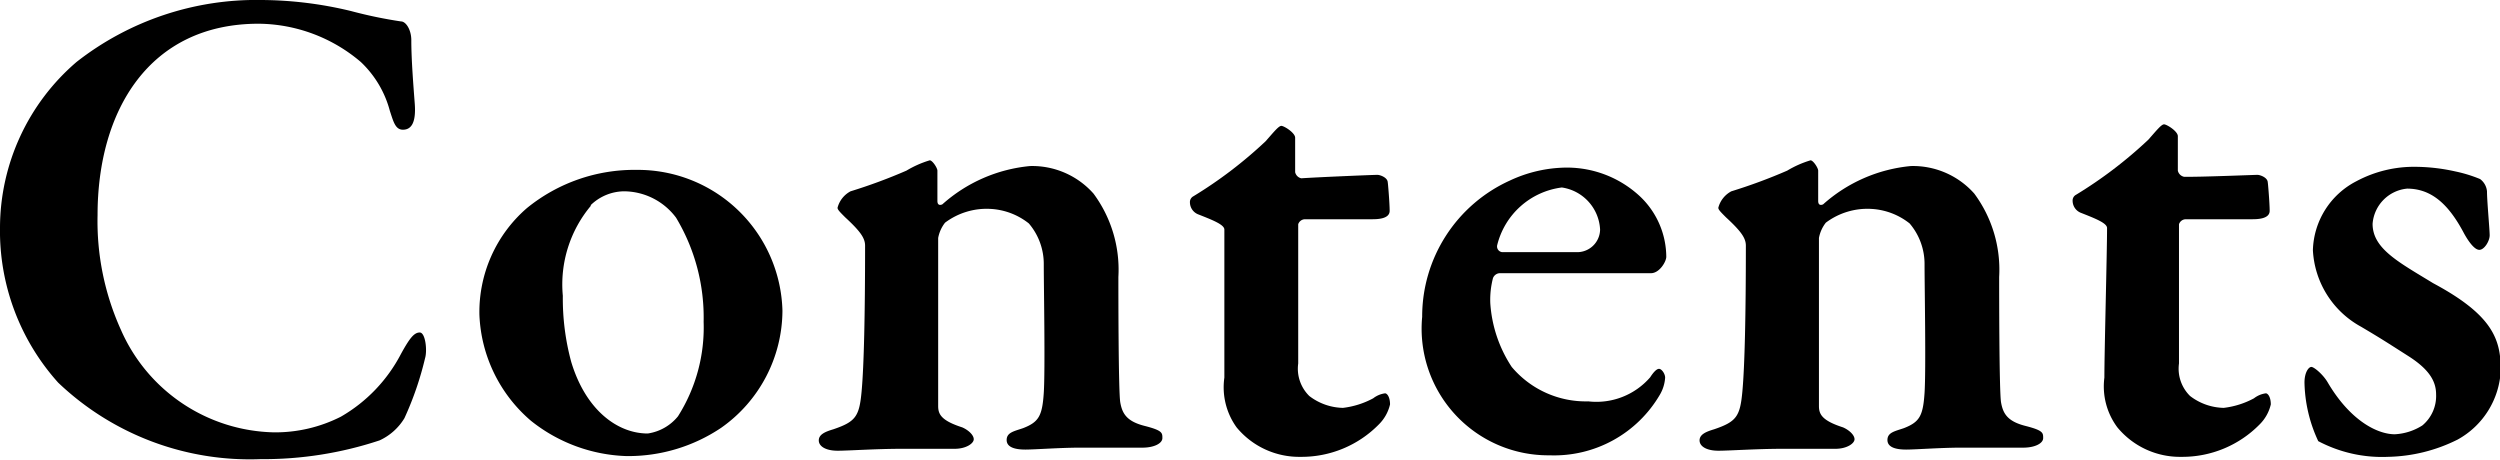 <svg xmlns="http://www.w3.org/2000/svg" viewBox="0 0 65.34 12.03"><title>gnav_txt_contents</title><g id="レイヤー_2" data-name="レイヤー 2"><g id="レイヤー_1-2" data-name="レイヤー 1"><path d="M9.18.29a11.74,11.74,0,0,0,1.3.27c.13,0,.27.22.27.49,0,.5.05,1.13.09,1.66s-.11.68-.31.68-.25-.22-.34-.49a2.71,2.71,0,0,0-.76-1.28,4.17,4.17,0,0,0-2.67-1c-2.86,0-4.21,2.27-4.21,5a6.88,6.88,0,0,0,.61,3,4.47,4.47,0,0,0,4,2.68,3.79,3.79,0,0,0,1.75-.41,4.05,4.05,0,0,0,1.57-1.64c.22-.4.34-.56.49-.56s.2.47.14.67a8.36,8.36,0,0,1-.54,1.57,1.48,1.48,0,0,1-.65.58A9.63,9.63,0,0,1,6.81,12a7.26,7.26,0,0,1-5.29-2A5.93,5.93,0,0,1,0,5.94,5.72,5.72,0,0,1,2,1.62,7.62,7.62,0,0,1,6.84,0,10.14,10.14,0,0,1,9.18.29Z"/><path d="M20.45,8.12a3.76,3.76,0,0,1-1.6,3.06,4.35,4.35,0,0,1-2.48.74A4.21,4.21,0,0,1,13.88,11a3.84,3.84,0,0,1-1.35-2.77,3.59,3.59,0,0,1,1.24-2.79,4.45,4.45,0,0,1,2.88-1A3.78,3.78,0,0,1,20.45,8.12Zm-5-2.75a3.2,3.2,0,0,0-.74,2.36,6.32,6.32,0,0,0,.22,1.73c.38,1.26,1.21,1.87,2,1.87a1.25,1.25,0,0,0,.79-.45,4.34,4.34,0,0,0,.67-2.47,5.06,5.06,0,0,0-.72-2.72A1.71,1.71,0,0,0,16.31,5,1.27,1.27,0,0,0,15.43,5.37Z"/><path d="M22.23,5a14,14,0,0,0,1.46-.54,2.67,2.67,0,0,1,.61-.27c.07,0,.2.2.2.27s0,.63,0,.79.13.09.13.09a4,4,0,0,1,2.29-1,2.14,2.14,0,0,1,1.66.72,3.34,3.34,0,0,1,.65,2.18c0,.38,0,3,.05,3.28s.16.49.63.61.47.18.47.32-.22.25-.52.25-1.13,0-1.64,0-1.17.05-1.42.05-.49-.05-.49-.25.2-.23.43-.31c.41-.16.5-.32.54-.92s0-2.83,0-3.35a1.63,1.63,0,0,0-.39-1.08,1.76,1.76,0,0,0-1-.38,1.81,1.81,0,0,0-1.19.36.91.91,0,0,0-.18.4c0,.31,0,4.18,0,4.39s.07.38.63.56c.16.07.3.2.3.31s-.2.25-.5.25l-1.39,0c-.67,0-1.37.05-1.67.05s-.49-.11-.49-.27.18-.23.38-.29c.59-.2.68-.34.74-1s.09-2,.09-3.8c0-.2-.13-.38-.52-.74-.14-.14-.2-.2-.2-.25A.68.68,0,0,1,22.23,5Z"/><path d="M36,4.57c.07,0,.27.07.27.2,0-.05.05.52.05.74s-.34.22-.47.22H34.11a.19.19,0,0,0-.18.13c0,.9,0,2.57,0,3.64a1,1,0,0,0,.29.85,1.49,1.49,0,0,0,.88.31,2.21,2.21,0,0,0,.79-.25.64.64,0,0,1,.31-.13c.05,0,.13.09.13.29a1.08,1.08,0,0,1-.29.52,2.83,2.83,0,0,1-2.05.85,2.12,2.12,0,0,1-1.67-.77A1.79,1.79,0,0,1,32,9.87C32,9.2,32,6.59,32,6c0-.13-.31-.25-.69-.4a.34.34,0,0,1-.21-.31.17.17,0,0,1,.09-.16,11.35,11.35,0,0,0,1.89-1.44c.22-.25.34-.4.41-.4s.36.18.36.31v.9a.21.21,0,0,0,.16.16C34.45,4.63,35.89,4.57,36,4.57Z"/><path d="M42.86,5.13a2.19,2.19,0,0,1,.69,1.58c0,.13-.18.43-.4.43H39.22a.2.2,0,0,0-.2.13,2.27,2.27,0,0,0-.07.65,3.43,3.43,0,0,0,.56,1.67,2.53,2.53,0,0,0,2,.9,1.86,1.86,0,0,0,1.62-.63c.07-.11.16-.22.23-.22s.16.13.16.23a1,1,0,0,1-.14.45A3.2,3.2,0,0,1,40.5,11.9a3.31,3.31,0,0,1-3.33-3.62,3.9,3.9,0,0,1,2.29-3.56,3.54,3.54,0,0,1,1.48-.34A2.8,2.8,0,0,1,42.86,5.13ZM39.13,6.41a.15.15,0,0,0,.13.18c.47,0,1,0,1.93,0A.6.6,0,0,0,41.82,6a1.17,1.17,0,0,0-1-1.1A2,2,0,0,0,39.13,6.41Z"/><path d="M45.25,5a14,14,0,0,0,1.46-.54,2.67,2.67,0,0,1,.61-.27c.07,0,.2.2.2.27s0,.63,0,.79.13.09.13.09a4,4,0,0,1,2.29-1,2.14,2.14,0,0,1,1.66.72,3.34,3.34,0,0,1,.65,2.18c0,.38,0,3,.05,3.28s.16.49.63.61.47.18.47.32-.22.25-.52.25-1.13,0-1.64,0-1.17.05-1.42.05-.49-.05-.49-.25.2-.23.43-.31c.41-.16.5-.32.54-.92s0-2.83,0-3.35a1.63,1.63,0,0,0-.39-1.08,1.76,1.76,0,0,0-1-.38,1.81,1.81,0,0,0-1.19.36.91.91,0,0,0-.18.4c0,.31,0,4.18,0,4.39s.07.38.63.56c.16.07.3.2.3.31s-.2.25-.5.25l-1.39,0c-.67,0-1.37.05-1.67.05s-.49-.11-.49-.27.18-.23.38-.29c.59-.2.68-.34.74-1s.09-2,.09-3.8c0-.2-.13-.38-.52-.74-.14-.14-.2-.2-.2-.25A.68.68,0,0,1,45.25,5Z"/><path d="M59,4.57c.07,0,.27.07.27.2,0-.05.05.52.05.74s-.34.22-.47.22H57.13a.19.19,0,0,0-.18.13c0,.9,0,2.57,0,3.64a1,1,0,0,0,.29.85,1.49,1.49,0,0,0,.88.31,2.21,2.21,0,0,0,.79-.25.64.64,0,0,1,.31-.13c.05,0,.13.09.13.29a1.08,1.08,0,0,1-.29.52,2.83,2.83,0,0,1-2.05.85,2.12,2.12,0,0,1-1.67-.77A1.79,1.79,0,0,1,55,9.87c0-.67.07-3.28.07-3.91,0-.13-.31-.25-.69-.4a.34.34,0,0,1-.21-.31.17.17,0,0,1,.09-.16,11.35,11.35,0,0,0,1.89-1.44c.22-.25.34-.4.41-.4s.36.18.36.31v.9a.21.21,0,0,0,.16.16C57.47,4.63,58.92,4.57,59,4.57Z"/><path d="M64.17,4.48a3.59,3.59,0,0,1,.65.2A.45.45,0,0,1,65,5c0,.25.07,1,.07,1.15s-.14.38-.27.38-.29-.23-.4-.43c-.4-.76-.85-1.17-1.49-1.17a1,1,0,0,0-.9.92c0,.65.68,1,1.58,1.55,1.55.83,1.77,1.46,1.77,2.27a2.18,2.18,0,0,1-1.13,1.82,4.24,4.24,0,0,1-1.82.45,3.57,3.57,0,0,1-1.82-.41A3.77,3.77,0,0,1,60.23,10c0-.27.11-.41.18-.41s.31.2.43.41c.59,1,1.3,1.35,1.75,1.35a1.48,1.48,0,0,0,.72-.23,1,1,0,0,0,.36-.81c0-.31-.14-.63-.72-1s-.7-.45-1.24-.77a2.42,2.42,0,0,1-1.26-2,2.09,2.09,0,0,1,1.13-1.8,3.19,3.19,0,0,1,1.57-.38A4.86,4.86,0,0,1,64.17,4.48Z"/></g></g></svg>